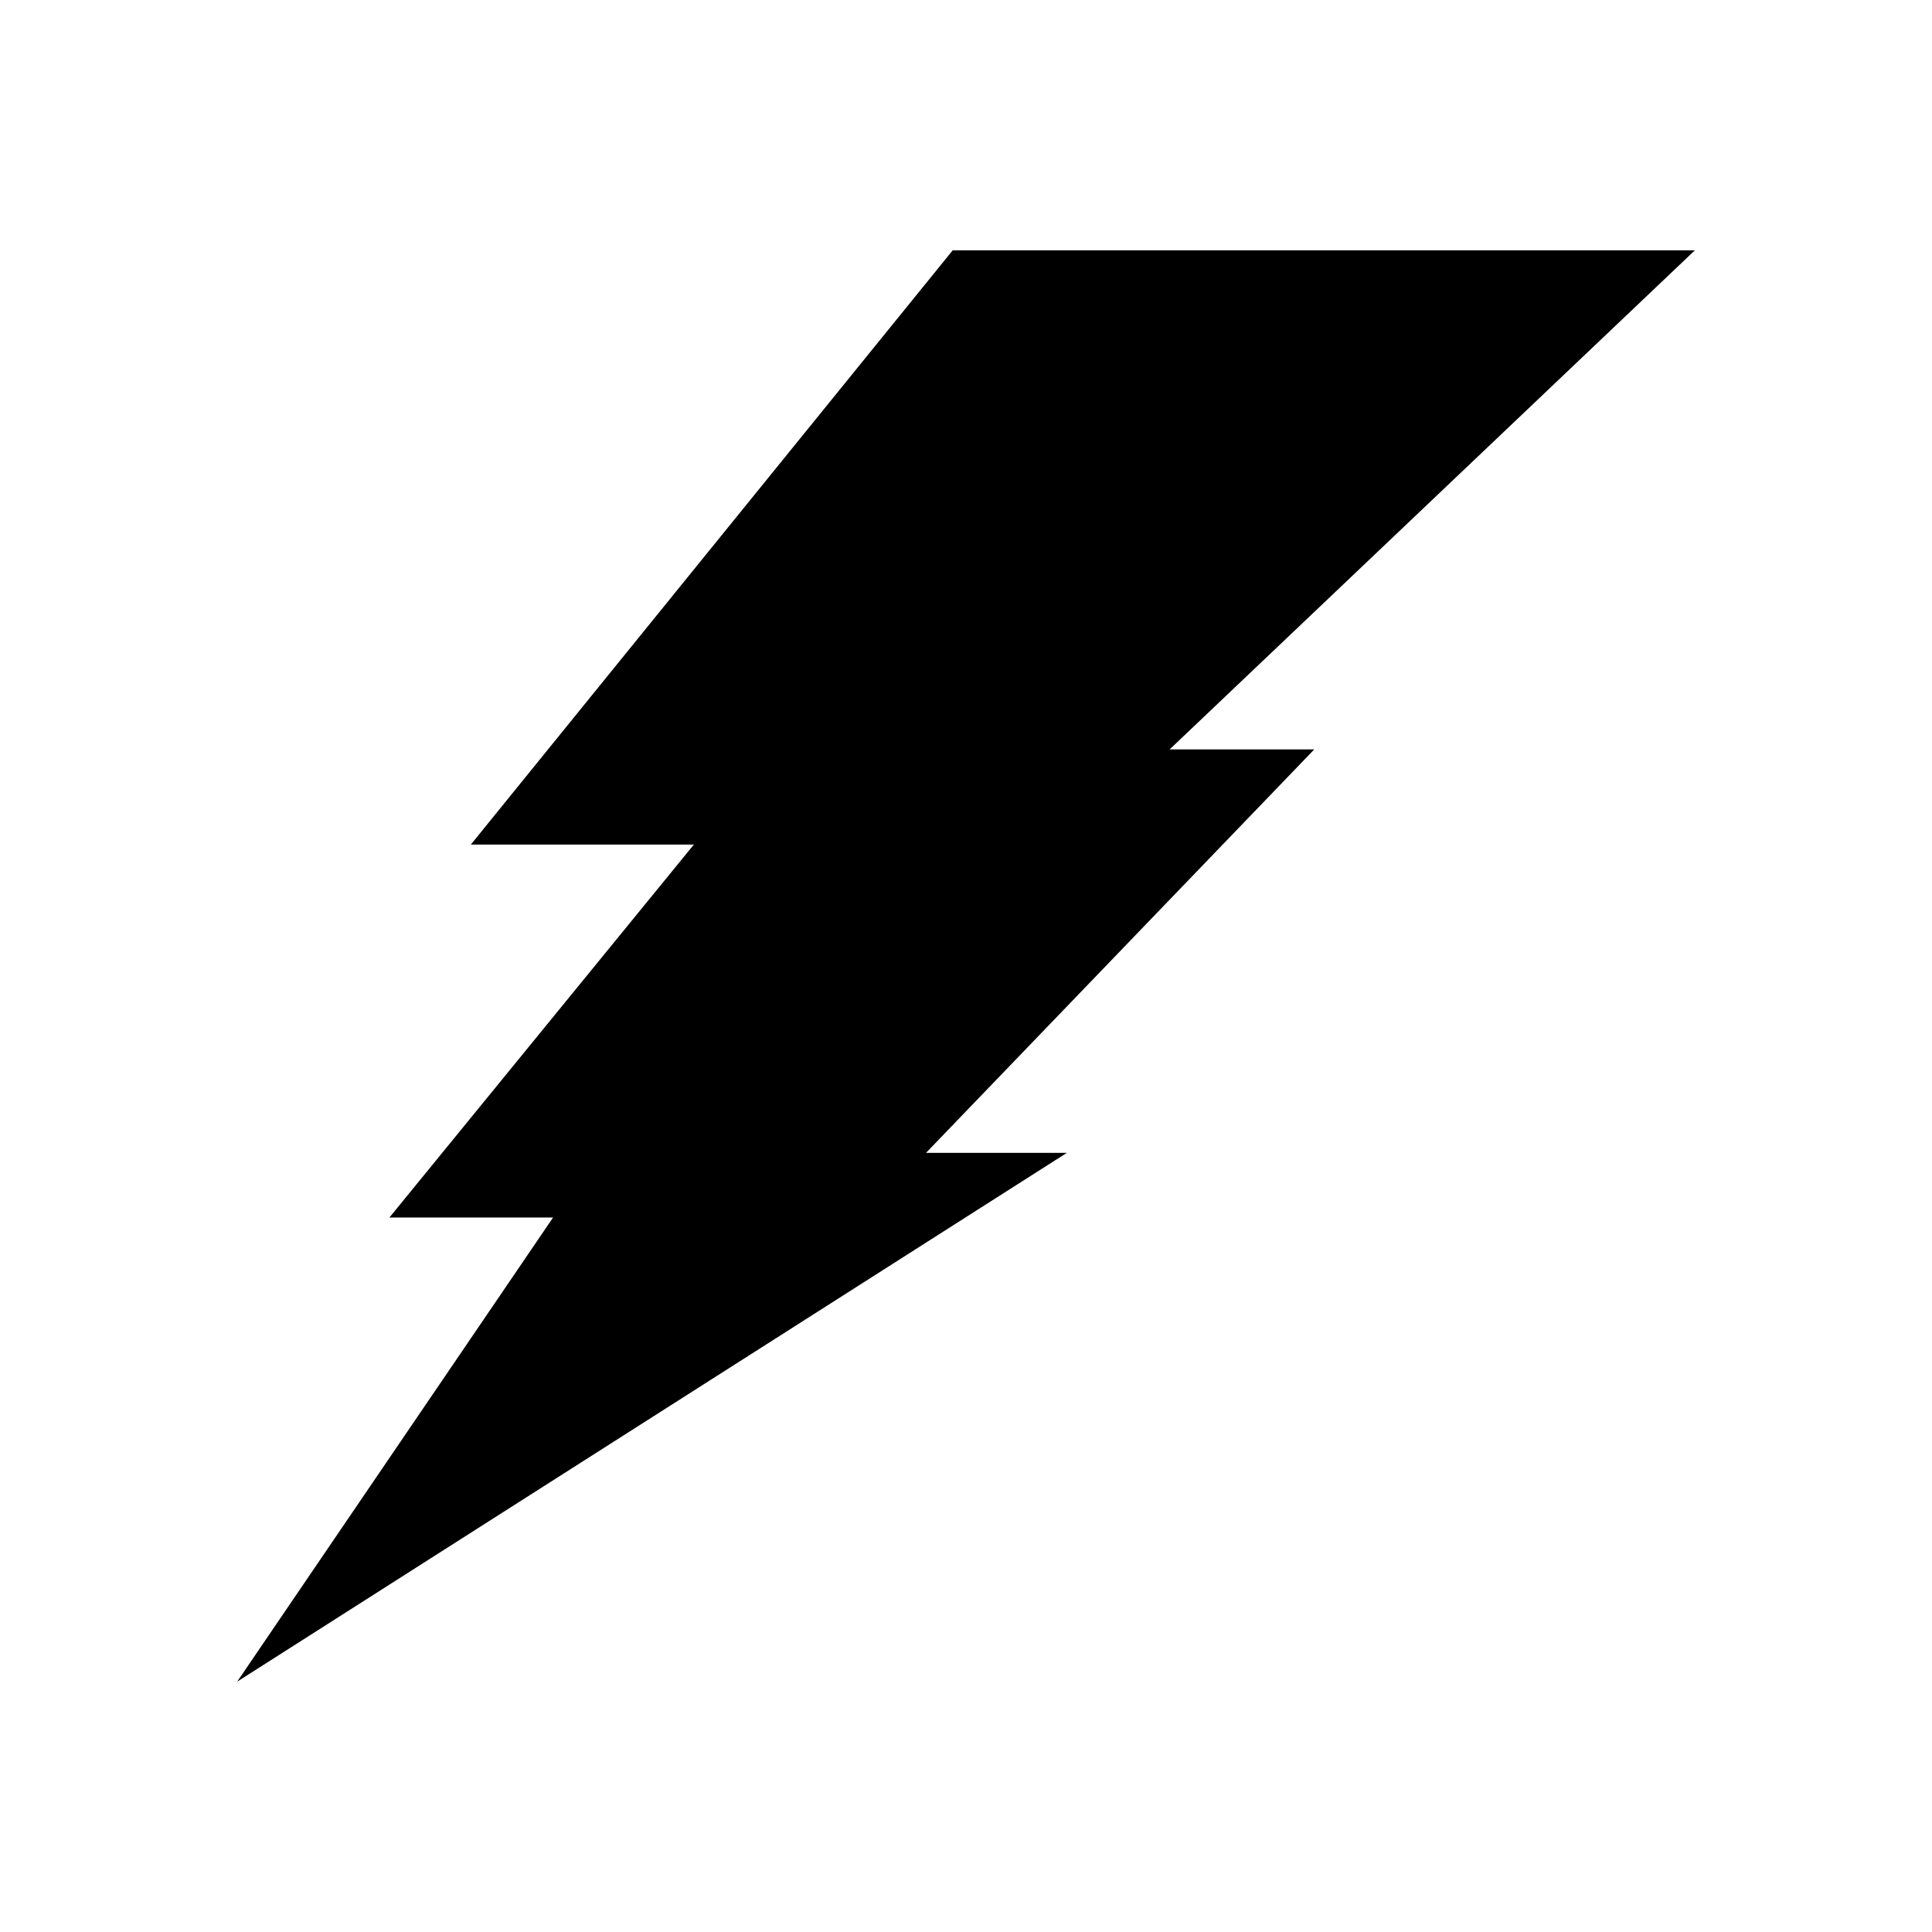<?xml version="1.0" encoding="UTF-8"?>
<!-- Uploaded to: SVG Repo, www.svgrepo.com, Generator: SVG Repo Mixer Tools -->
<svg fill="#000000" width="800px" height="800px" version="1.1" viewBox="144 144 512 512" xmlns="http://www.w3.org/2000/svg">
 <path d="m206.85 589.66 83.715-123h-43.371l80.691-98.844h-59.105l127.69-157.47h196.68l-139.19 132.26h38.328l-102.88 106.91h37.32z"/>
</svg>